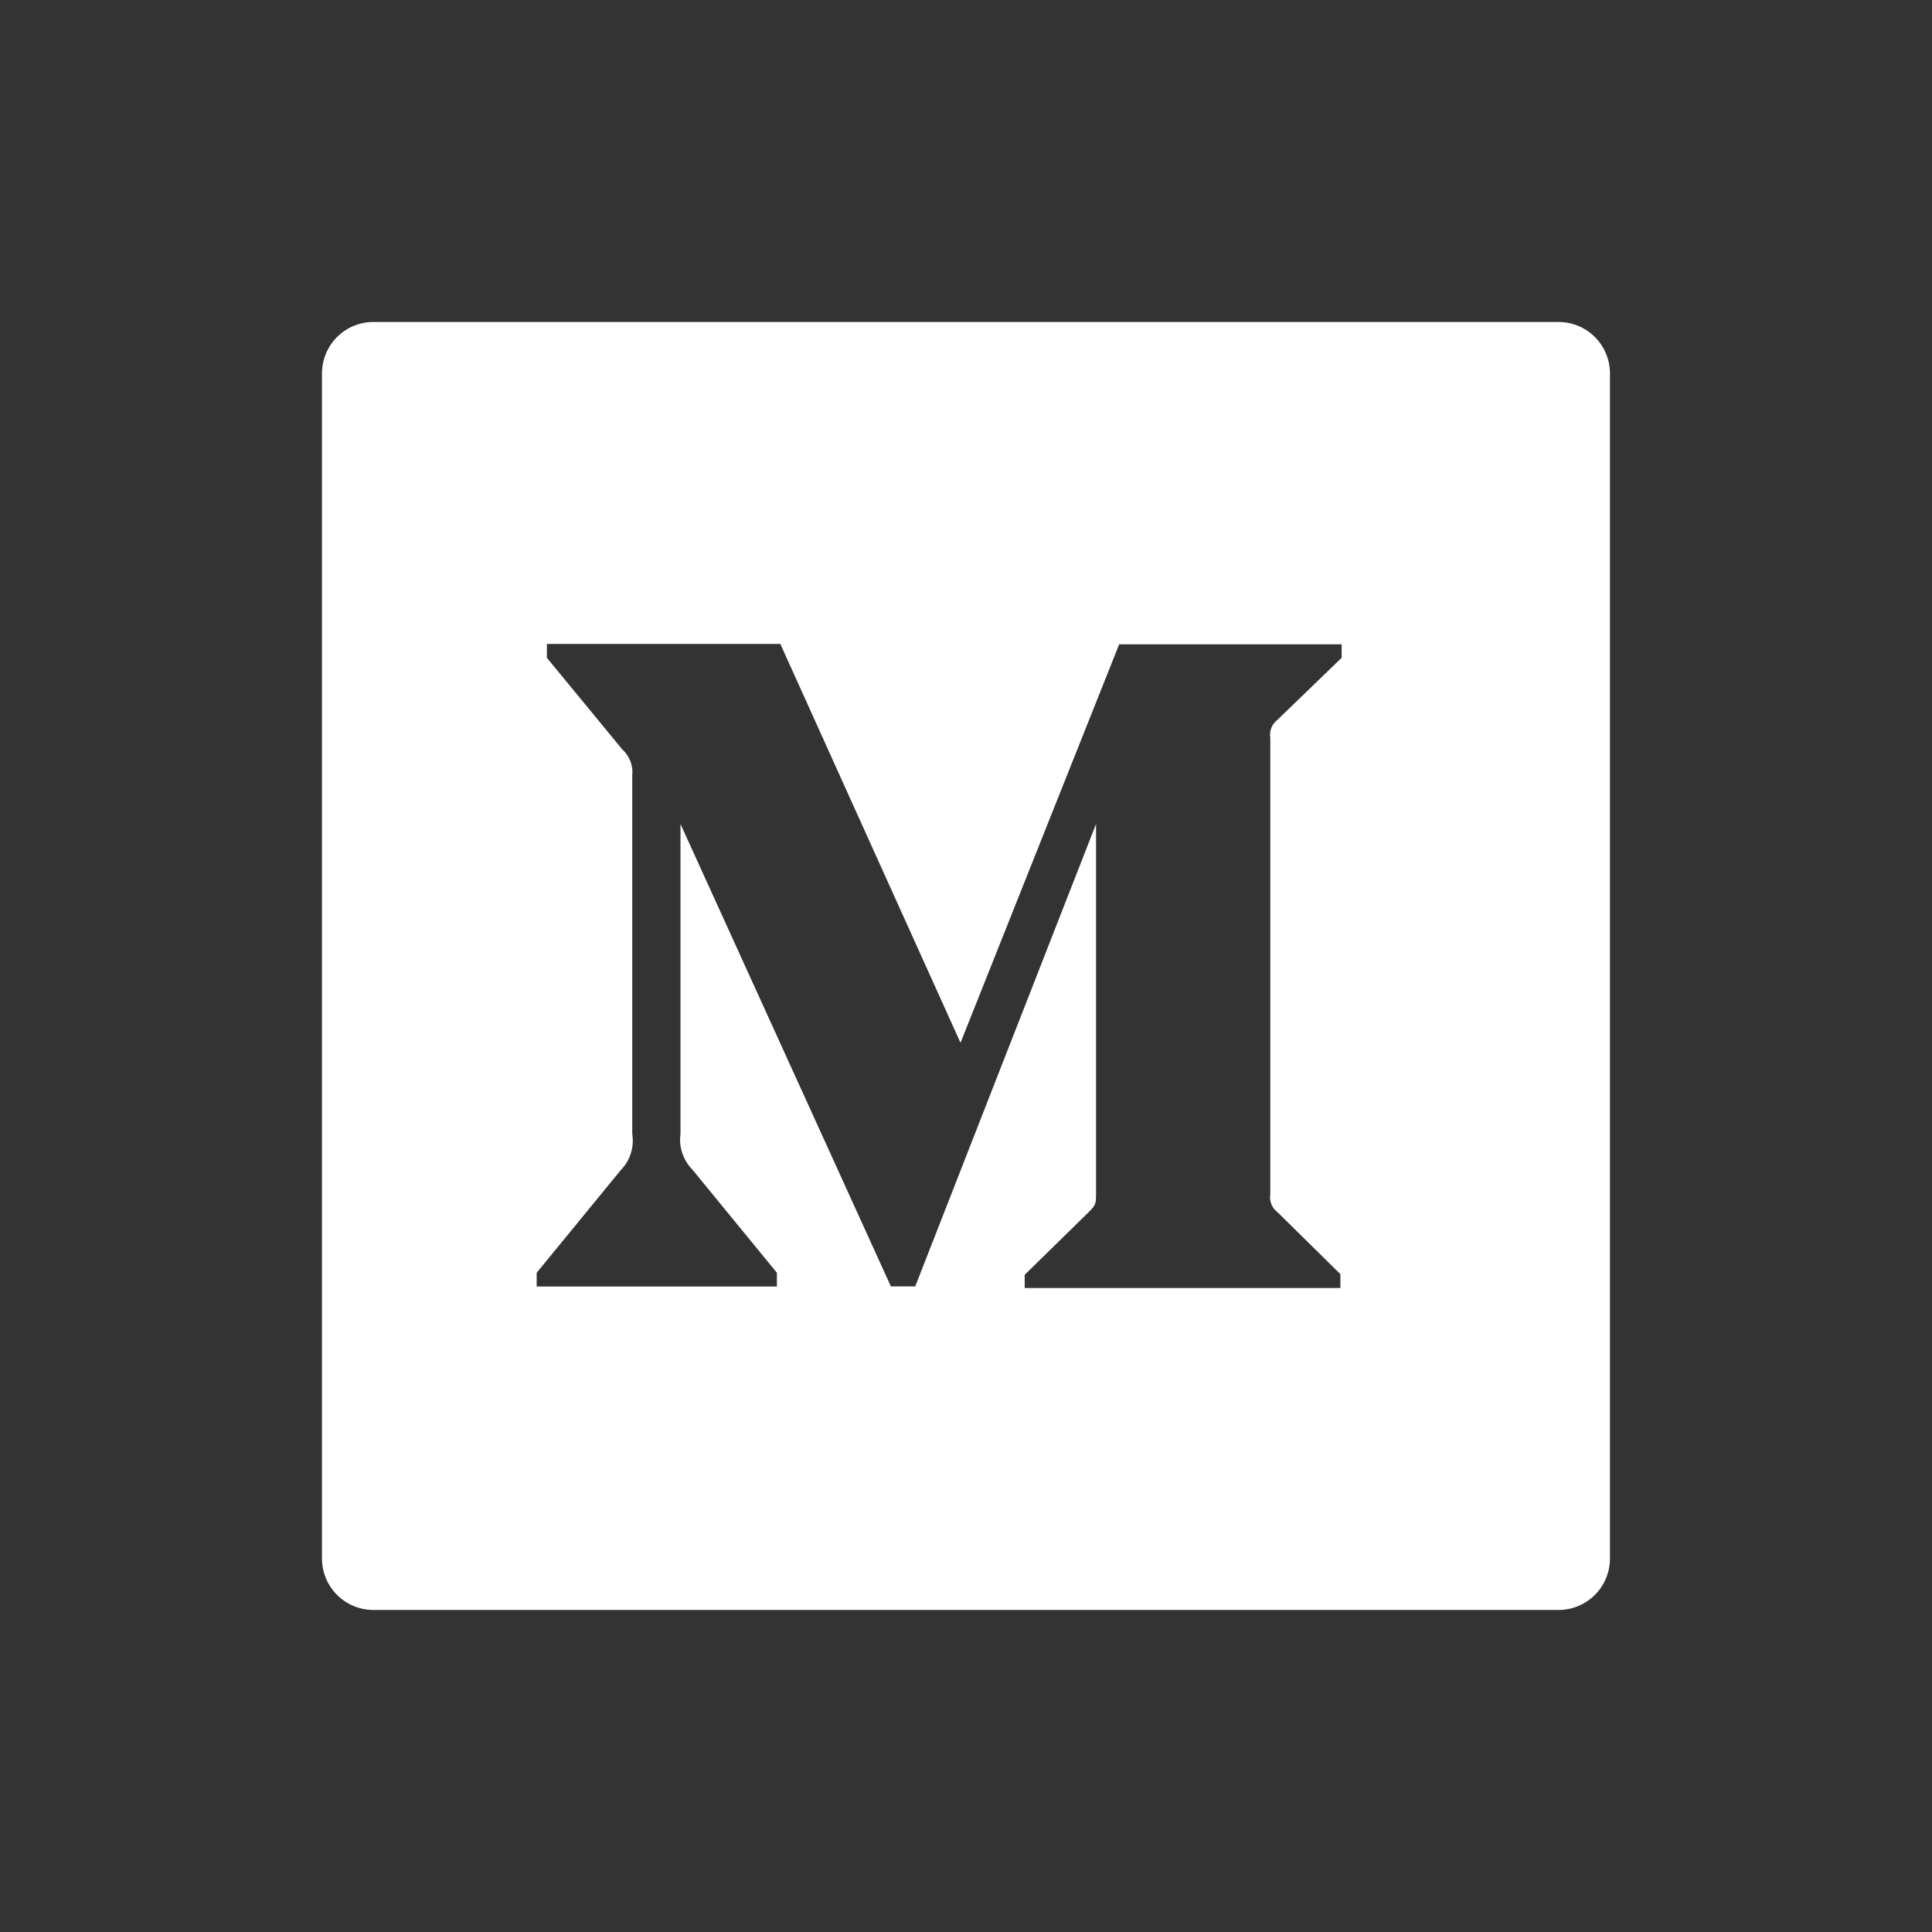 <?xml version="1.0" encoding="UTF-8"?>
<svg width="32px" height="32px" viewBox="0 0 32 32" version="1.1" xmlns="http://www.w3.org/2000/svg" xmlns:xlink="http://www.w3.org/1999/xlink">
    <rect x="0" y="0" width="32" height="32" fill="#333333" stroke="none"/>
    <title>矩形备份 14</title>
    <g id="首页" stroke="none" stroke-width="1" fill="none" fill-rule="evenodd">
        <g transform="translate(-521, -9016)" id="编组-26">
            <g transform="translate(0, 8762)">
                <g id="编组-110" transform="translate(521, 254)">
                    <rect id="矩形备份-14" x="0" y="0" width="32" height="32"></rect>
                    <g id="编组" transform="translate(5.333, 5.333)" fill="#FFFFFF" fill-rule="nonzero">
                        <path d="M20.48,0 L0.853,0 C0.381,0 0,0.381 0,0.853 L0,20.48 C0,20.952 0.381,21.333 0.853,21.333 L20.48,21.333 C20.952,21.333 21.333,20.952 21.333,20.48 L21.333,0.853 C21.333,0.381 20.952,0 20.48,0 Z M16.889,5.562 L15.826,6.589 C15.733,6.66 15.688,6.775 15.707,6.888 L15.707,14.445 C15.688,14.561 15.733,14.676 15.826,14.744 L16.868,15.771 L16.868,16 L11.639,16 L11.639,15.782 L12.714,14.729 C12.821,14.621 12.821,14.59 12.821,14.429 L12.821,8.315 L9.826,15.974 L9.423,15.974 L5.938,8.315 L5.938,13.45 C5.907,13.665 5.983,13.883 6.134,14.038 L7.535,15.748 L7.535,15.976 L3.556,15.976 L3.556,15.748 L4.957,14.038 C5.108,13.883 5.173,13.662 5.139,13.45 L5.139,7.513 C5.157,7.348 5.095,7.188 4.97,7.075 L3.725,5.562 L3.725,5.333 L7.592,5.333 L10.576,11.939 L13.204,5.339 L16.889,5.339 L16.889,5.562 Z" id="形状"></path>
                    </g>
                </g>
            </g>
        </g>
    </g>
</svg>